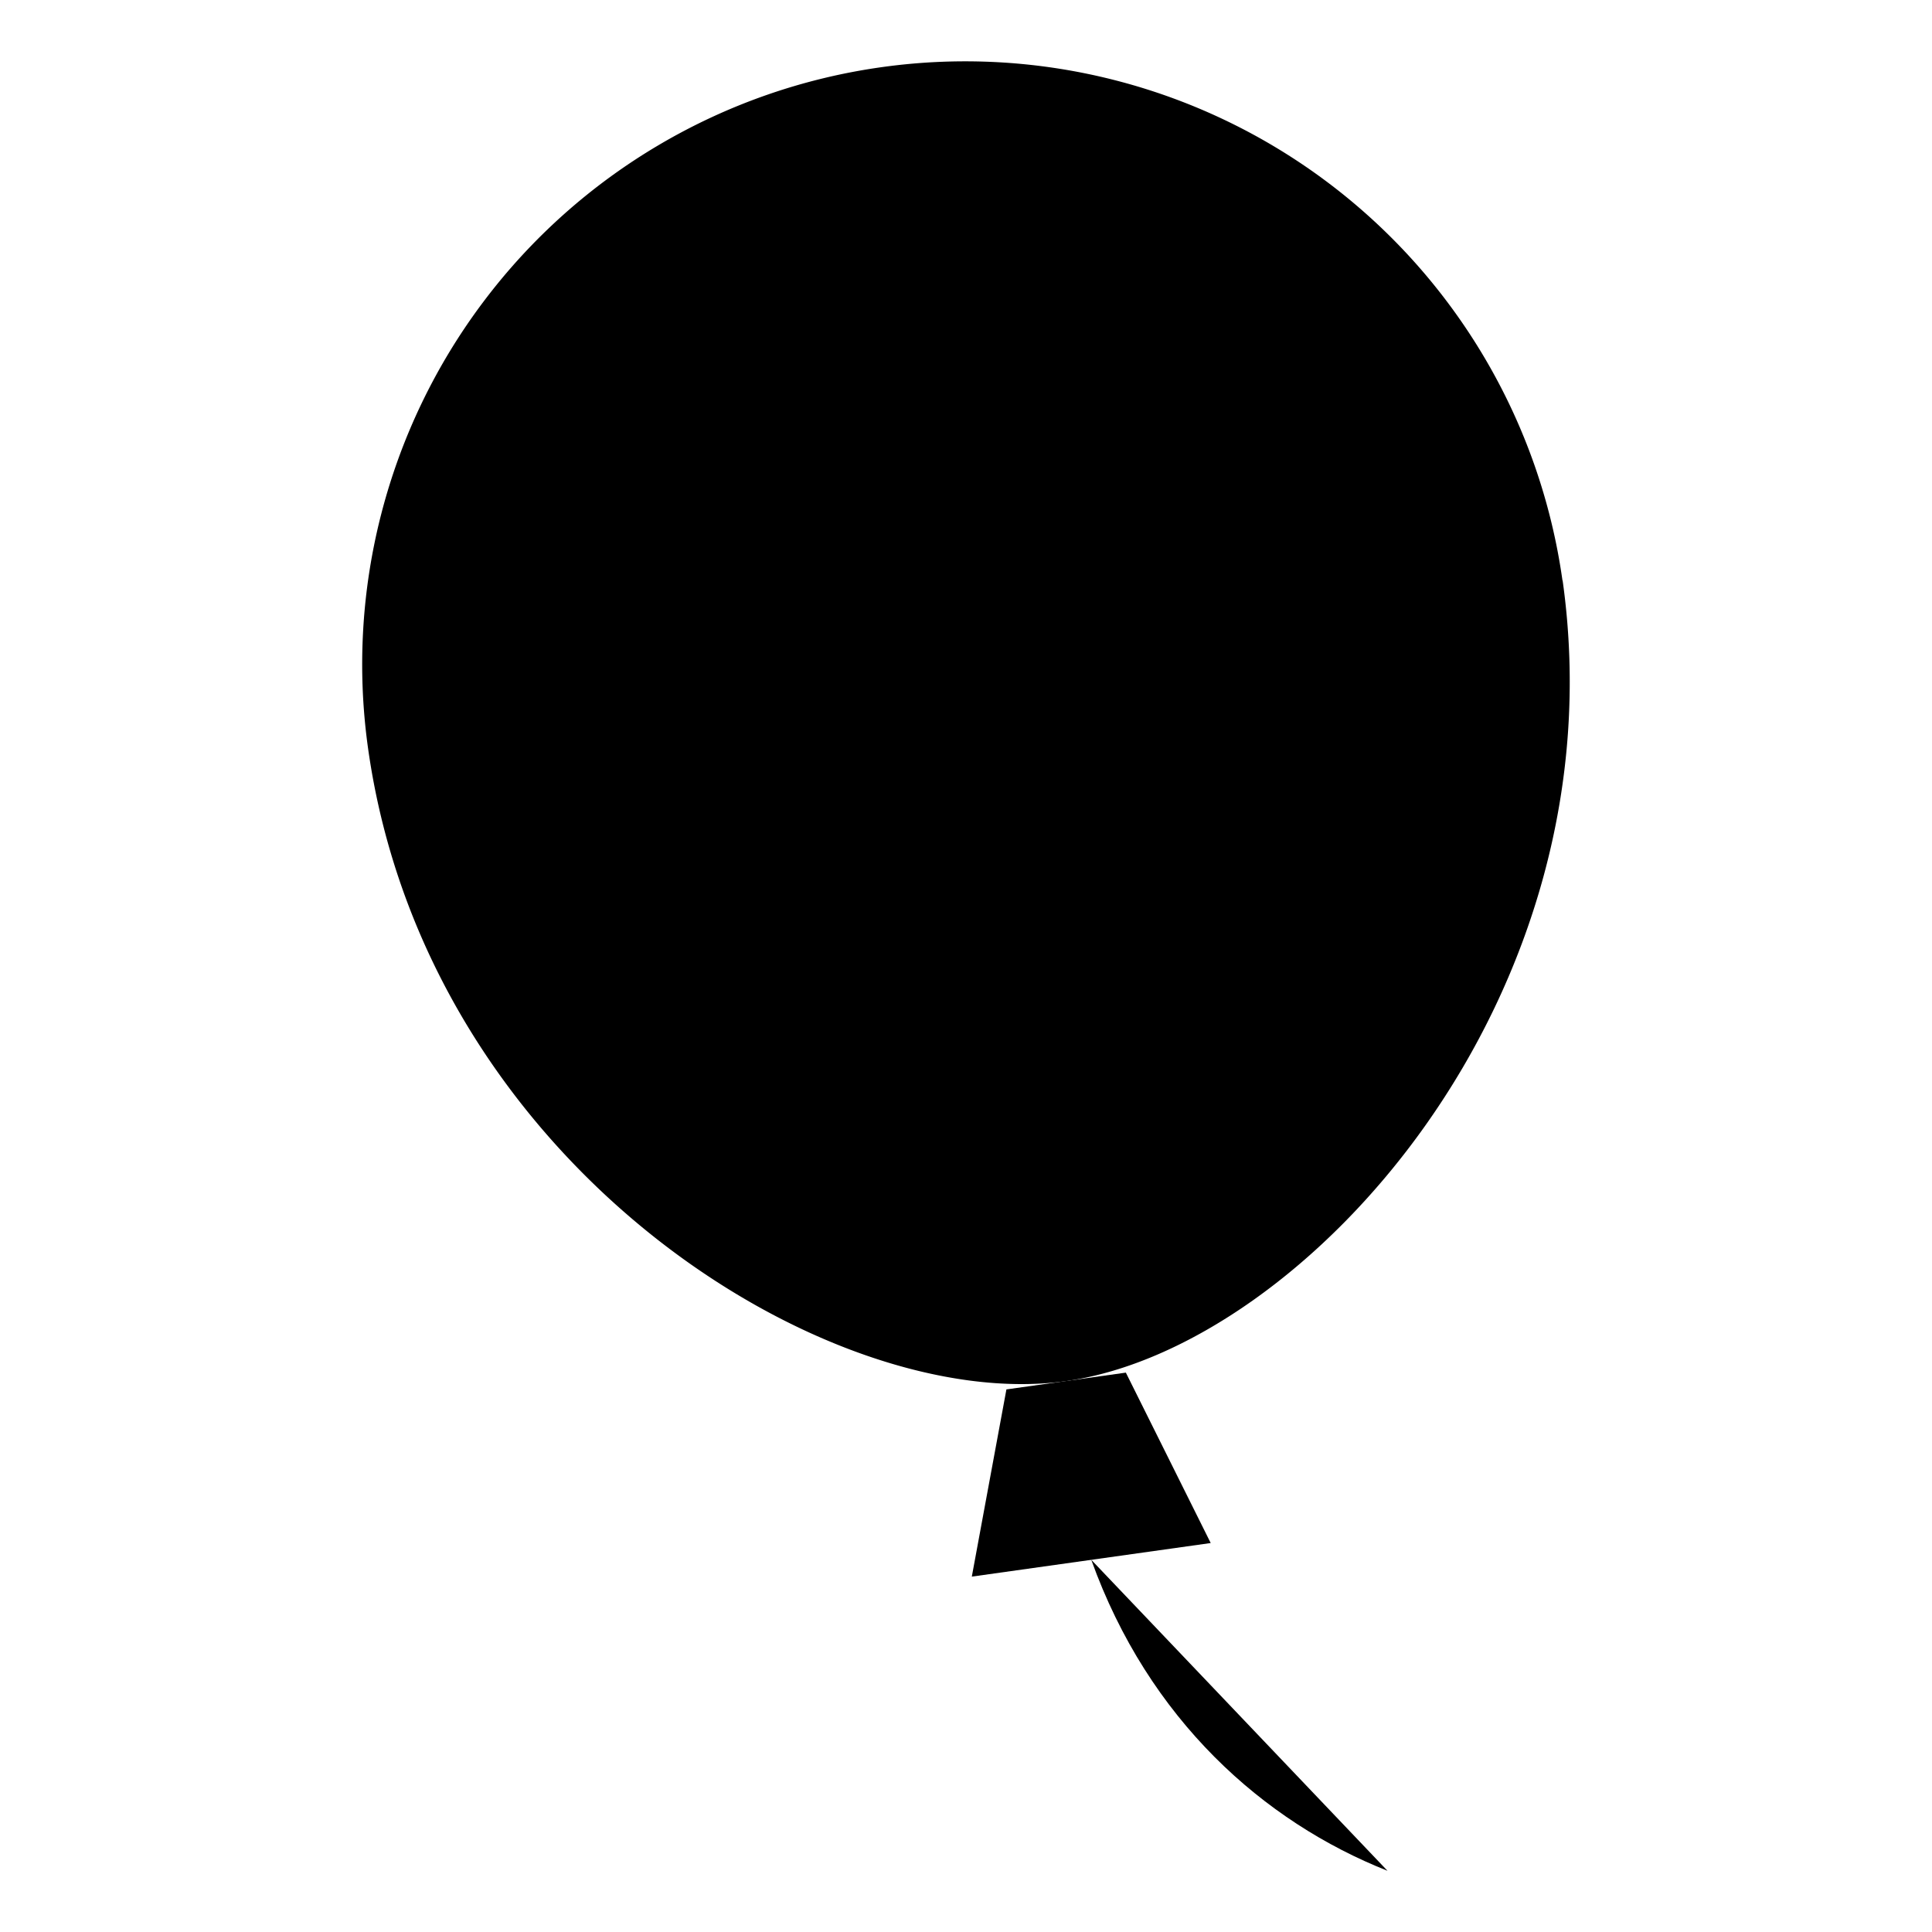 <svg xmlns="http://www.w3.org/2000/svg" class="ionicon" viewBox="0 0 512 512"><title>Balloon</title><path d="M414.11 153.82C429.66 264.4 345.85 357.09 282.54 366s-169.48-57.5-185-167.68a159.82 159.82 0 11316.53-44.49z" stroke-miterlimit="10" class="ionicon-fill-none ionicon-stroke-width"/><path d="M236.06 308.05c-32.83-13-67.08-43.1-82.27-85.46M367.7 495.78c-32.83-13-63.31-40.06-78.5-82.41" stroke-linecap="round" stroke-miterlimit="10" class="ionicon-fill-none ionicon-stroke-width"/><path stroke-linecap="round" stroke-linejoin="round" d="M266.71 368.21l-9.17 49.61 63.31-8.9-22.49-45.16-31.65 4.45z" class="ionicon-fill-none ionicon-stroke-width"/></svg>